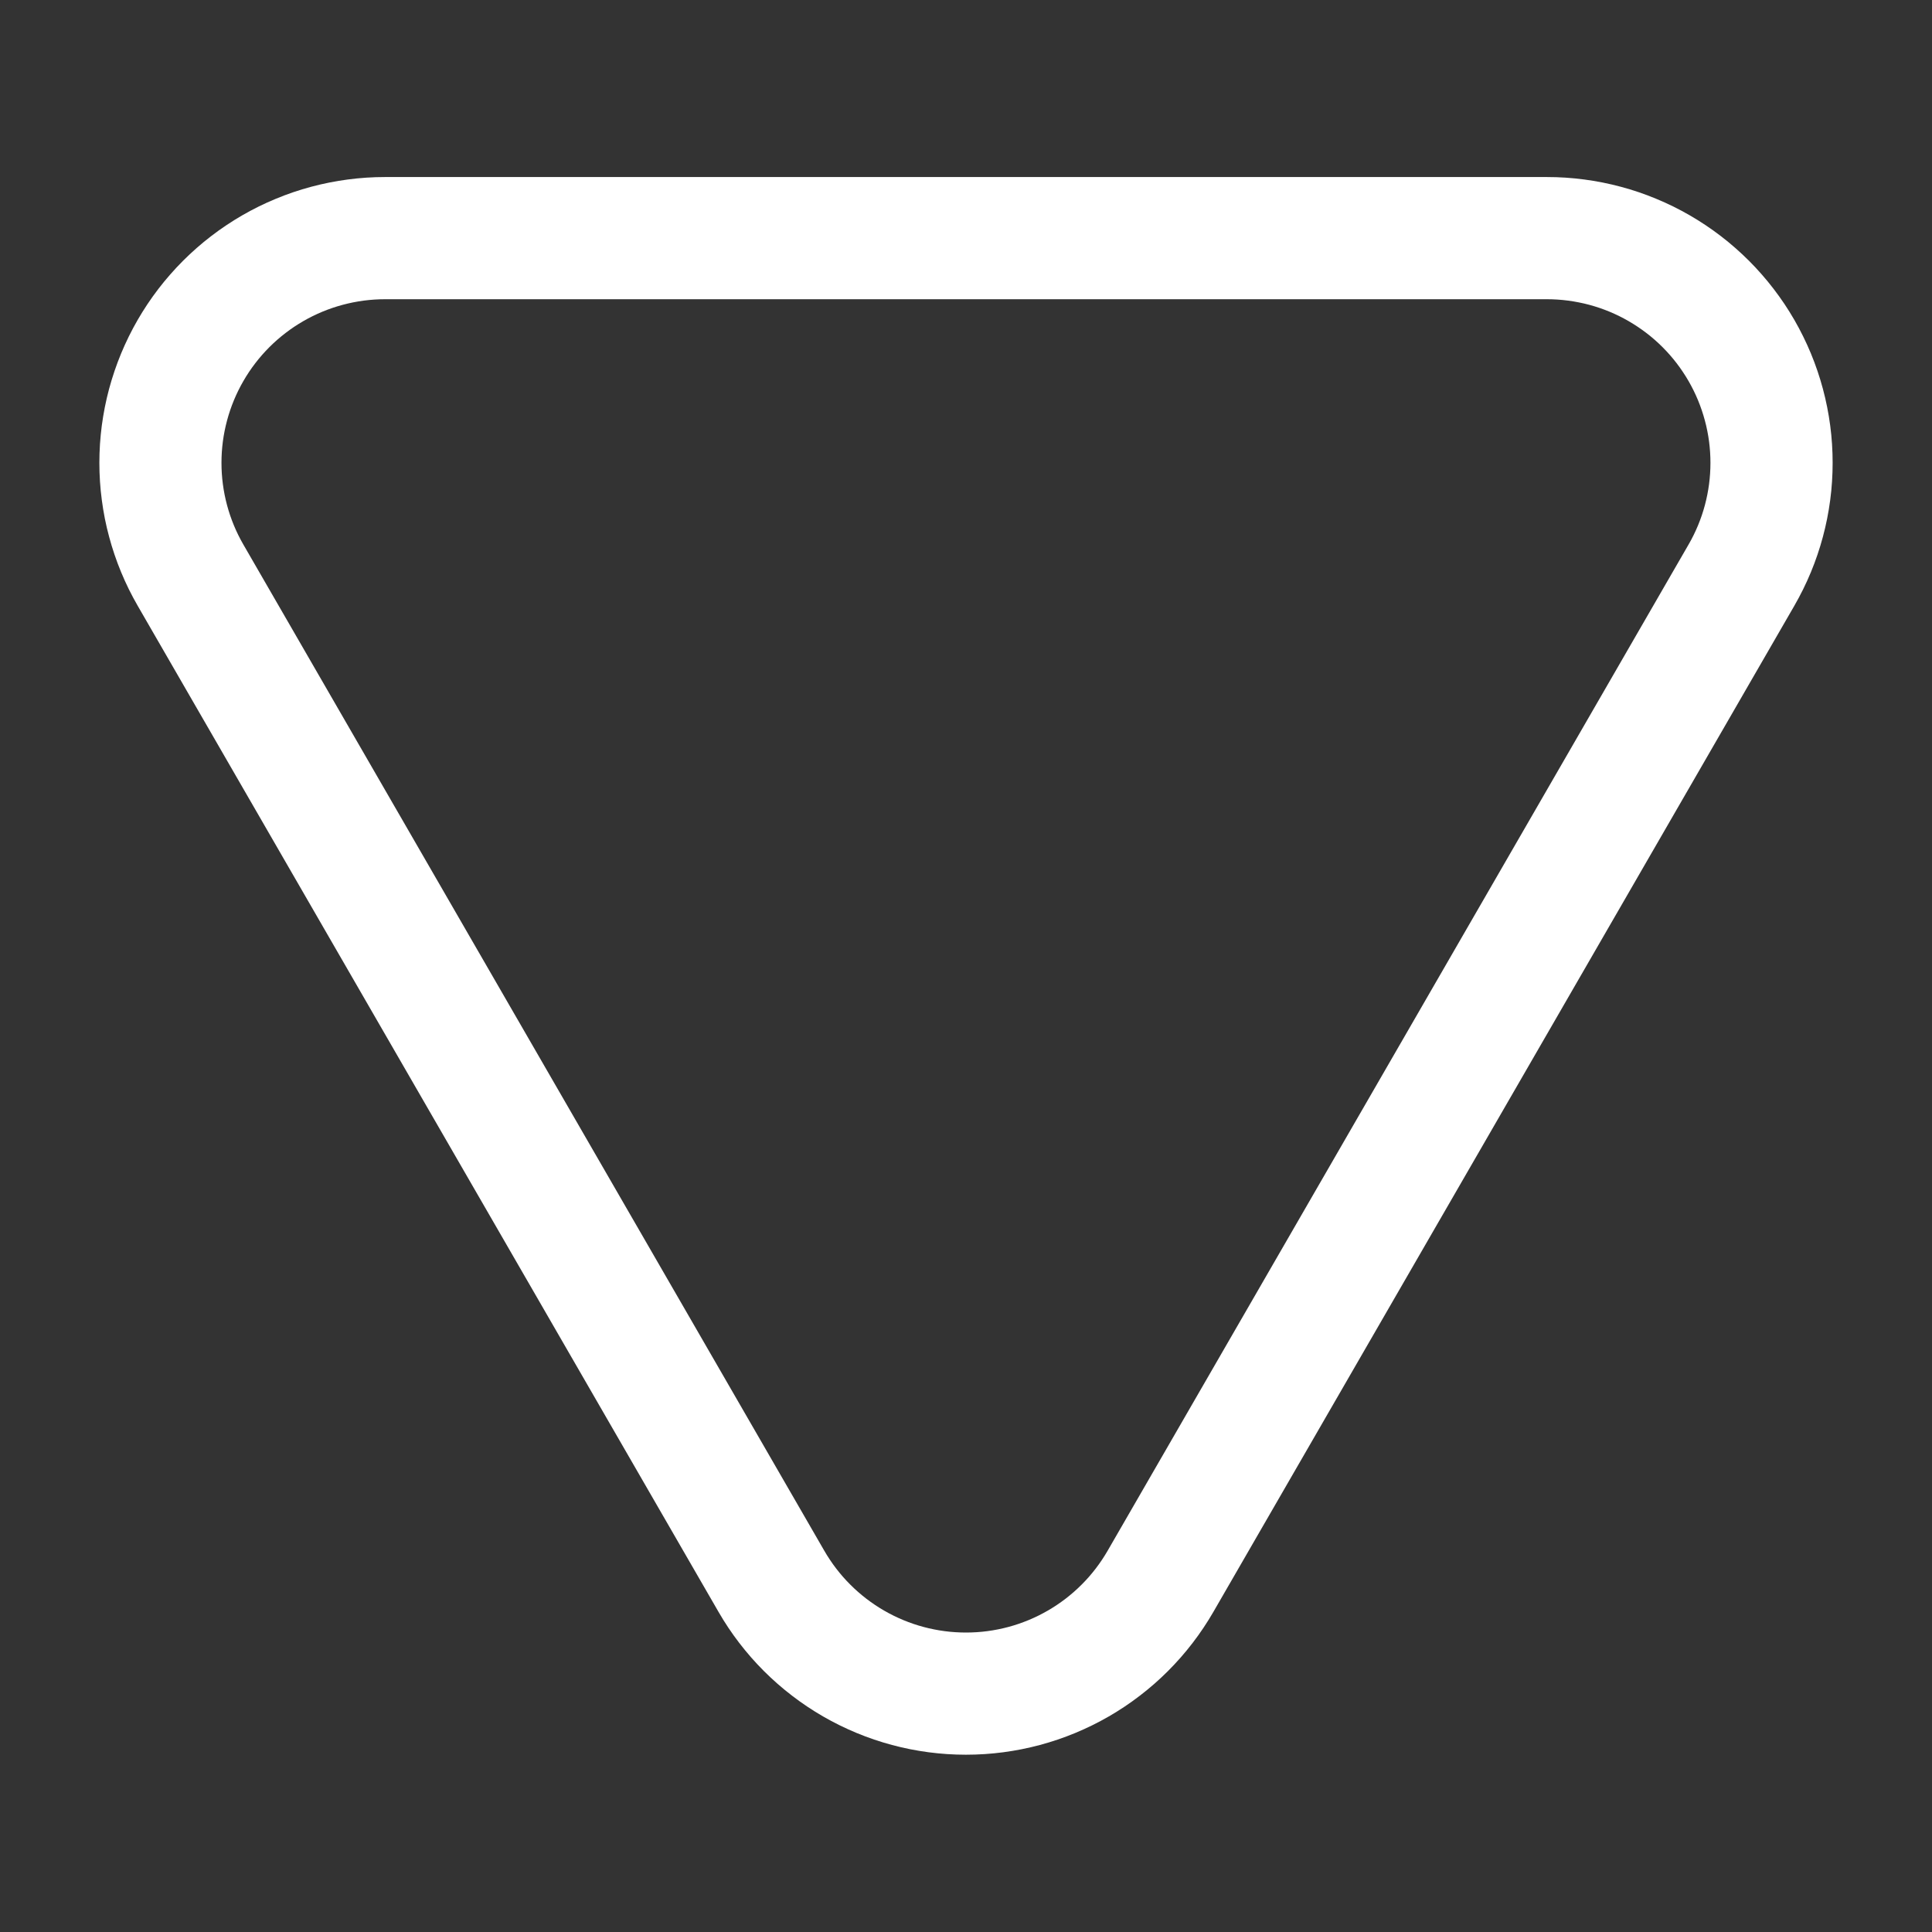 <svg xmlns="http://www.w3.org/2000/svg" xmlns:xlink="http://www.w3.org/1999/xlink" width="512" zoomAndPan="magnify" viewBox="0 0 384 384" height="512" preserveAspectRatio="xMidYMid meet" version="1.0"><rect x="0" y="0" width="384" height="384" fill="#333333" stroke="none"/><defs><clipPath id="224c342f2a"><path d="M 19 35.27 L 365 35.27 L 365 348.77 L 19 348.77 Z M 19 35.27 " clip-rule="nonzero"/></clipPath></defs><g clip-path="url(#224c342f2a)"><path fill="#ffffff" d="M 307.457 35.188 L 76.539 35.188 C 75.301 35.188 74.062 35.227 72.824 35.309 C 71.59 35.391 70.355 35.512 69.129 35.676 C 67.898 35.836 66.676 36.039 65.461 36.281 C 64.246 36.523 63.039 36.805 61.84 37.125 C 60.645 37.445 59.457 37.805 58.285 38.203 C 57.109 38.602 55.953 39.039 54.809 39.516 C 53.66 39.988 52.535 40.5 51.422 41.047 C 50.309 41.598 49.219 42.18 48.145 42.801 C 47.07 43.422 46.02 44.074 44.988 44.766 C 43.957 45.453 42.949 46.176 41.969 46.93 C 40.984 47.684 40.027 48.469 39.094 49.289 C 38.164 50.105 37.258 50.953 36.383 51.828 C 35.508 52.703 34.66 53.609 33.844 54.543 C 33.027 55.473 32.238 56.43 31.484 57.414 C 30.73 58.398 30.008 59.406 29.32 60.434 C 28.633 61.465 27.977 62.52 27.359 63.59 C 26.738 64.664 26.156 65.758 25.605 66.871 C 25.059 67.98 24.547 69.109 24.074 70.254 C 23.598 71.398 23.164 72.559 22.766 73.734 C 22.367 74.906 22.008 76.094 21.684 77.289 C 21.363 78.488 21.082 79.691 20.84 80.91 C 20.602 82.125 20.398 83.348 20.234 84.574 C 20.074 85.805 19.953 87.039 19.871 88.273 C 19.793 89.512 19.75 90.75 19.75 91.988 C 19.75 93.23 19.793 94.465 19.871 95.703 C 19.953 96.941 20.074 98.172 20.238 99.402 C 20.398 100.633 20.602 101.852 20.84 103.07 C 21.082 104.285 21.363 105.492 21.688 106.688 C 22.008 107.887 22.367 109.07 22.766 110.246 C 23.164 111.418 23.598 112.578 24.074 113.723 C 24.547 114.867 25.059 115.996 25.605 117.109 C 26.156 118.219 26.738 119.312 27.359 120.387 L 142.809 320.371 C 143.426 321.445 144.082 322.496 144.77 323.527 C 145.461 324.559 146.18 325.566 146.934 326.547 C 147.691 327.531 148.477 328.488 149.293 329.422 C 150.109 330.352 150.957 331.258 151.832 332.133 C 152.711 333.008 153.613 333.855 154.547 334.672 C 155.477 335.488 156.438 336.273 157.418 337.027 C 158.402 337.785 159.41 338.504 160.441 339.195 C 161.469 339.883 162.523 340.535 163.594 341.156 C 164.668 341.773 165.762 342.359 166.871 342.906 C 167.984 343.453 169.113 343.965 170.258 344.441 C 171.402 344.914 172.562 345.352 173.734 345.75 C 174.91 346.148 176.094 346.508 177.293 346.828 C 178.488 347.148 179.695 347.43 180.91 347.672 C 182.125 347.914 183.348 348.113 184.578 348.277 C 185.805 348.438 187.039 348.559 188.273 348.641 C 189.512 348.723 190.75 348.762 191.988 348.762 C 193.227 348.762 194.465 348.723 195.703 348.641 C 196.941 348.559 198.172 348.438 199.402 348.277 C 200.629 348.113 201.852 347.914 203.066 347.672 C 204.281 347.43 205.488 347.148 206.688 346.828 C 207.883 346.508 209.07 346.148 210.242 345.75 C 211.418 345.352 212.574 344.914 213.719 344.441 C 214.867 343.965 215.992 343.453 217.105 342.906 C 218.219 342.359 219.309 341.773 220.383 341.156 C 221.457 340.535 222.508 339.883 223.539 339.195 C 224.57 338.504 225.574 337.785 226.559 337.027 C 227.543 336.273 228.5 335.488 229.434 334.672 C 230.363 333.855 231.27 333.008 232.145 332.133 C 233.02 331.258 233.867 330.352 234.684 329.422 C 235.504 328.488 236.289 327.531 237.043 326.547 C 237.797 325.566 238.52 324.559 239.207 323.527 C 239.895 322.496 240.551 321.445 241.172 320.371 L 356.645 120.387 C 357.262 119.312 357.848 118.219 358.395 117.109 C 358.945 115.996 359.453 114.867 359.93 113.723 C 360.402 112.578 360.84 111.418 361.238 110.246 C 361.637 109.07 361.996 107.887 362.316 106.688 C 362.637 105.492 362.918 104.285 363.16 103.07 C 363.402 101.852 363.605 100.633 363.766 99.402 C 363.93 98.172 364.051 96.941 364.129 95.703 C 364.211 94.465 364.25 93.23 364.25 91.988 C 364.25 90.75 364.211 89.512 364.129 88.273 C 364.051 87.039 363.93 85.805 363.766 84.574 C 363.605 83.348 363.402 82.125 363.16 80.91 C 362.918 79.691 362.637 78.488 362.316 77.289 C 361.996 76.094 361.637 74.906 361.238 73.734 C 360.84 72.559 360.402 71.398 359.93 70.254 C 359.453 69.109 358.945 67.98 358.395 66.871 C 357.848 65.758 357.262 64.664 356.645 63.59 C 356.023 62.52 355.371 61.465 354.684 60.434 C 353.992 59.406 353.273 58.398 352.516 57.414 C 351.762 56.43 350.977 55.473 350.16 54.543 C 349.344 53.609 348.496 52.703 347.621 51.828 C 346.742 50.953 345.84 50.105 344.906 49.289 C 343.977 48.469 343.02 47.684 342.035 46.93 C 341.051 46.176 340.043 45.453 339.016 44.766 C 337.984 44.074 336.93 43.422 335.859 42.801 C 334.785 42.18 333.691 41.598 332.582 41.047 C 331.469 40.5 330.34 39.988 329.195 39.516 C 328.051 39.039 326.891 38.602 325.719 38.203 C 324.543 37.805 323.359 37.445 322.16 37.125 C 320.965 36.805 319.758 36.523 318.543 36.281 C 317.328 36.039 316.105 35.836 314.875 35.676 C 313.645 35.512 312.414 35.391 311.176 35.309 C 309.941 35.227 308.703 35.188 307.461 35.188 Z M 335.609 108.242 L 220.145 308.23 C 219.789 308.844 219.414 309.445 219.02 310.035 C 218.625 310.625 218.215 311.203 217.781 311.766 C 217.348 312.328 216.898 312.875 216.434 313.41 C 215.965 313.941 215.48 314.461 214.977 314.961 C 214.477 315.461 213.957 315.949 213.426 316.414 C 212.891 316.883 212.344 317.332 211.781 317.766 C 211.219 318.195 210.641 318.609 210.051 319.004 C 209.461 319.398 208.859 319.773 208.246 320.125 C 207.629 320.48 207.004 320.816 206.371 321.129 C 205.734 321.441 205.086 321.734 204.434 322.008 C 203.777 322.277 203.113 322.527 202.441 322.758 C 201.77 322.984 201.09 323.191 200.406 323.375 C 199.719 323.559 199.031 323.719 198.332 323.855 C 197.637 323.996 196.938 324.109 196.234 324.203 C 195.531 324.297 194.824 324.367 194.117 324.41 C 193.41 324.457 192.703 324.48 191.992 324.48 C 191.281 324.48 190.574 324.457 189.867 324.41 C 189.16 324.367 188.453 324.297 187.75 324.203 C 187.047 324.109 186.348 323.996 185.652 323.855 C 184.953 323.719 184.266 323.559 183.578 323.375 C 182.895 323.191 182.215 322.984 181.543 322.758 C 180.871 322.527 180.207 322.277 179.551 322.008 C 178.898 321.734 178.25 321.441 177.613 321.129 C 176.98 320.816 176.352 320.48 175.738 320.125 C 175.125 319.773 174.523 319.398 173.934 319.004 C 173.344 318.609 172.766 318.195 172.203 317.766 C 171.641 317.332 171.094 316.883 170.559 316.414 C 170.027 315.949 169.508 315.461 169.008 314.961 C 168.504 314.461 168.02 313.941 167.551 313.41 C 167.086 312.875 166.633 312.328 166.203 311.766 C 165.77 311.203 165.359 310.625 164.965 310.035 C 164.57 309.445 164.195 308.844 163.84 308.23 L 48.375 108.242 C 47.664 107.012 47.035 105.742 46.492 104.43 C 45.949 103.117 45.492 101.773 45.125 100.398 C 44.758 99.027 44.48 97.637 44.297 96.23 C 44.109 94.82 44.02 93.406 44.02 91.984 C 44.02 90.562 44.113 89.148 44.297 87.738 C 44.484 86.332 44.762 84.941 45.129 83.57 C 45.496 82.195 45.953 80.855 46.496 79.543 C 47.039 78.23 47.668 76.957 48.379 75.727 C 49.09 74.496 49.875 73.316 50.742 72.191 C 51.605 71.062 52.543 70 53.547 68.992 C 54.551 67.988 55.617 67.055 56.746 66.191 C 57.871 65.324 59.051 64.539 60.281 63.828 C 61.512 63.117 62.785 62.492 64.098 61.945 C 65.41 61.402 66.75 60.949 68.125 60.582 C 69.496 60.215 70.887 59.938 72.297 59.75 C 73.703 59.566 75.121 59.473 76.539 59.473 L 307.457 59.473 C 308.164 59.473 308.875 59.496 309.582 59.543 C 310.289 59.59 310.996 59.66 311.699 59.754 C 312.402 59.848 313.102 59.961 313.797 60.102 C 314.496 60.238 315.184 60.398 315.871 60.582 C 316.555 60.766 317.234 60.973 317.906 61.199 C 318.578 61.43 319.242 61.68 319.898 61.949 C 320.551 62.223 321.199 62.516 321.836 62.828 C 322.473 63.145 323.098 63.477 323.711 63.832 C 324.324 64.188 324.926 64.562 325.516 64.957 C 326.105 65.352 326.684 65.762 327.246 66.195 C 327.809 66.625 328.359 67.078 328.891 67.543 C 329.426 68.012 329.941 68.496 330.445 69 C 330.945 69.5 331.43 70.02 331.898 70.551 C 332.367 71.086 332.816 71.633 333.246 72.195 C 333.68 72.758 334.094 73.336 334.484 73.926 C 334.879 74.516 335.254 75.117 335.609 75.73 C 335.965 76.348 336.297 76.973 336.613 77.609 C 336.926 78.246 337.219 78.891 337.492 79.547 C 337.762 80.203 338.012 80.867 338.238 81.539 C 338.469 82.211 338.672 82.887 338.855 83.574 C 339.043 84.258 339.203 84.949 339.34 85.645 C 339.48 86.34 339.594 87.039 339.688 87.742 C 339.781 88.449 339.848 89.152 339.895 89.859 C 339.941 90.57 339.965 91.277 339.965 91.988 C 339.965 92.695 339.941 93.406 339.895 94.113 C 339.848 94.82 339.781 95.527 339.688 96.23 C 339.594 96.934 339.48 97.633 339.34 98.328 C 339.203 99.027 339.043 99.715 338.859 100.402 C 338.676 101.086 338.469 101.766 338.242 102.438 C 338.012 103.109 337.762 103.773 337.492 104.43 C 337.219 105.086 336.926 105.73 336.613 106.367 C 336.301 107.004 335.965 107.629 335.609 108.242 Z M 335.609 108.242 " fill-opacity="1" fill-rule="nonzero"/></g></svg>